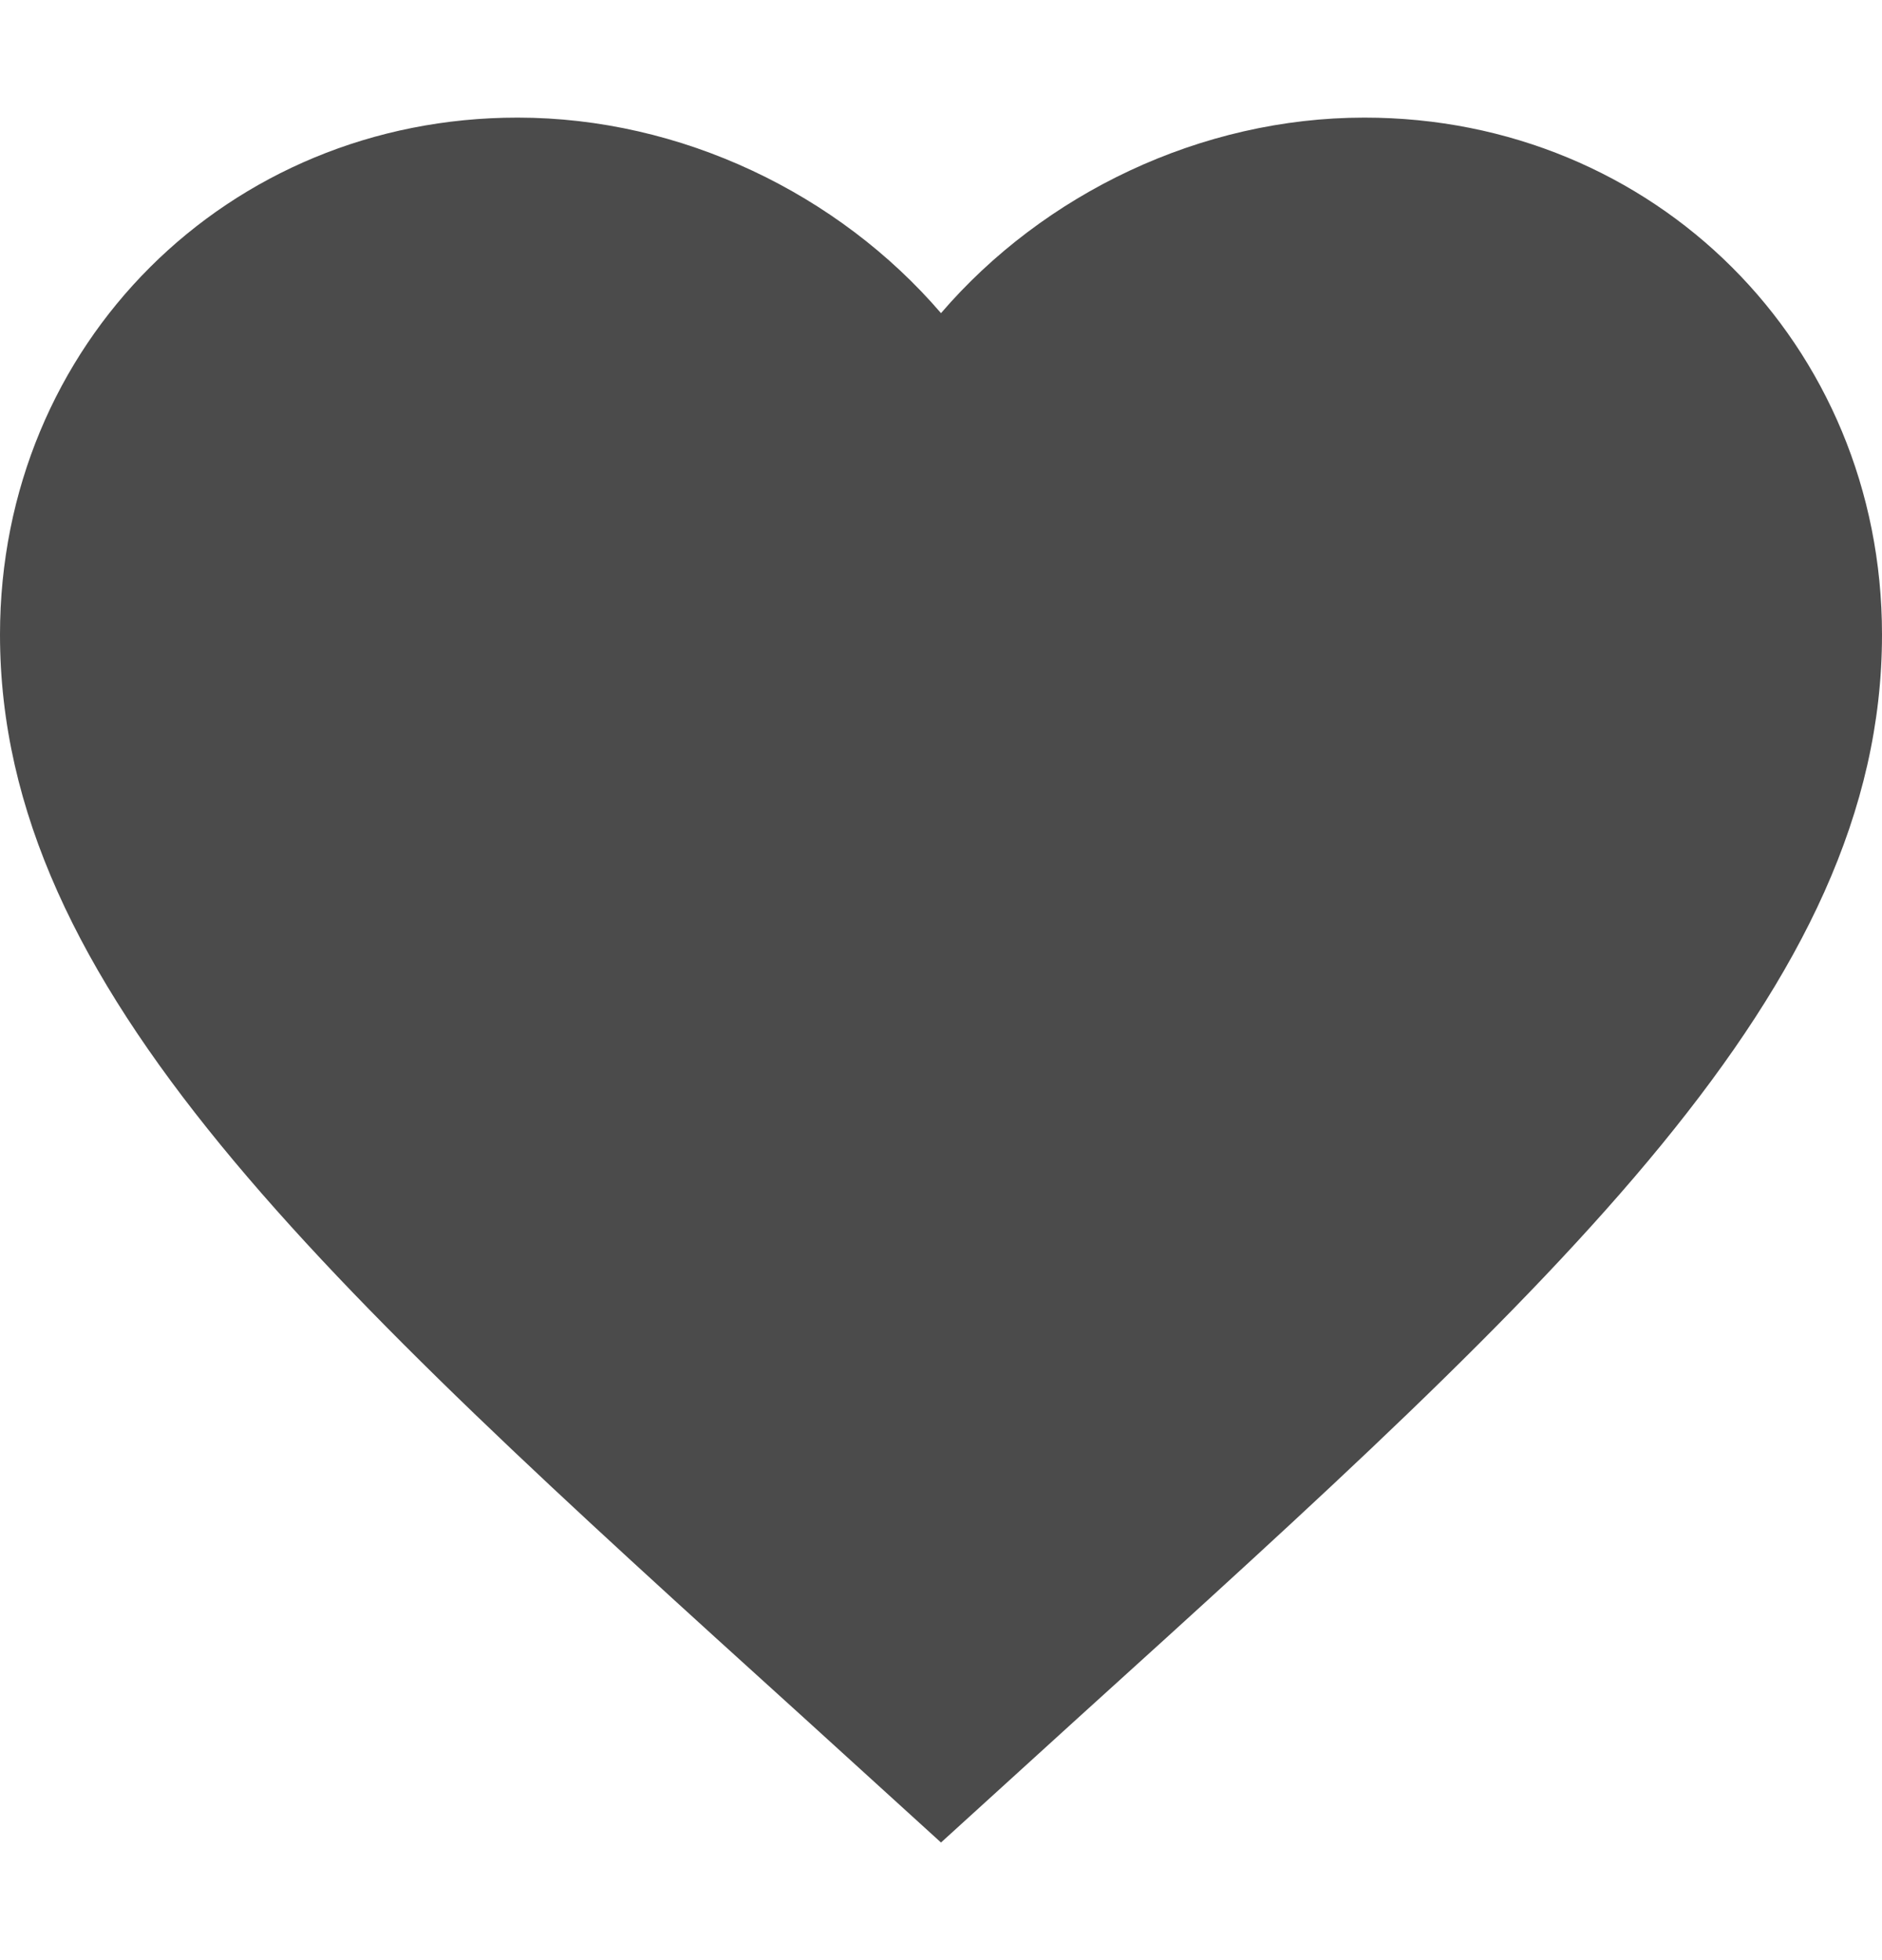 <svg width="24" height="25" viewBox="0 0 24 25" fill="none" xmlns="http://www.w3.org/2000/svg">
<path d="M12 23.5L10.26 21.917C4.08 16.319 0 12.614 0 8.094C0 4.389 2.904 1.5 6.6 1.5C8.688 1.5 10.692 2.471 12 3.994C13.308 2.471 15.312 1.5 17.4 1.5C21.096 1.5 24 4.389 24 8.094C24 12.614 19.92 16.319 13.74 21.917L12 23.5Z" fill="#4B4B4B"/>
</svg>
